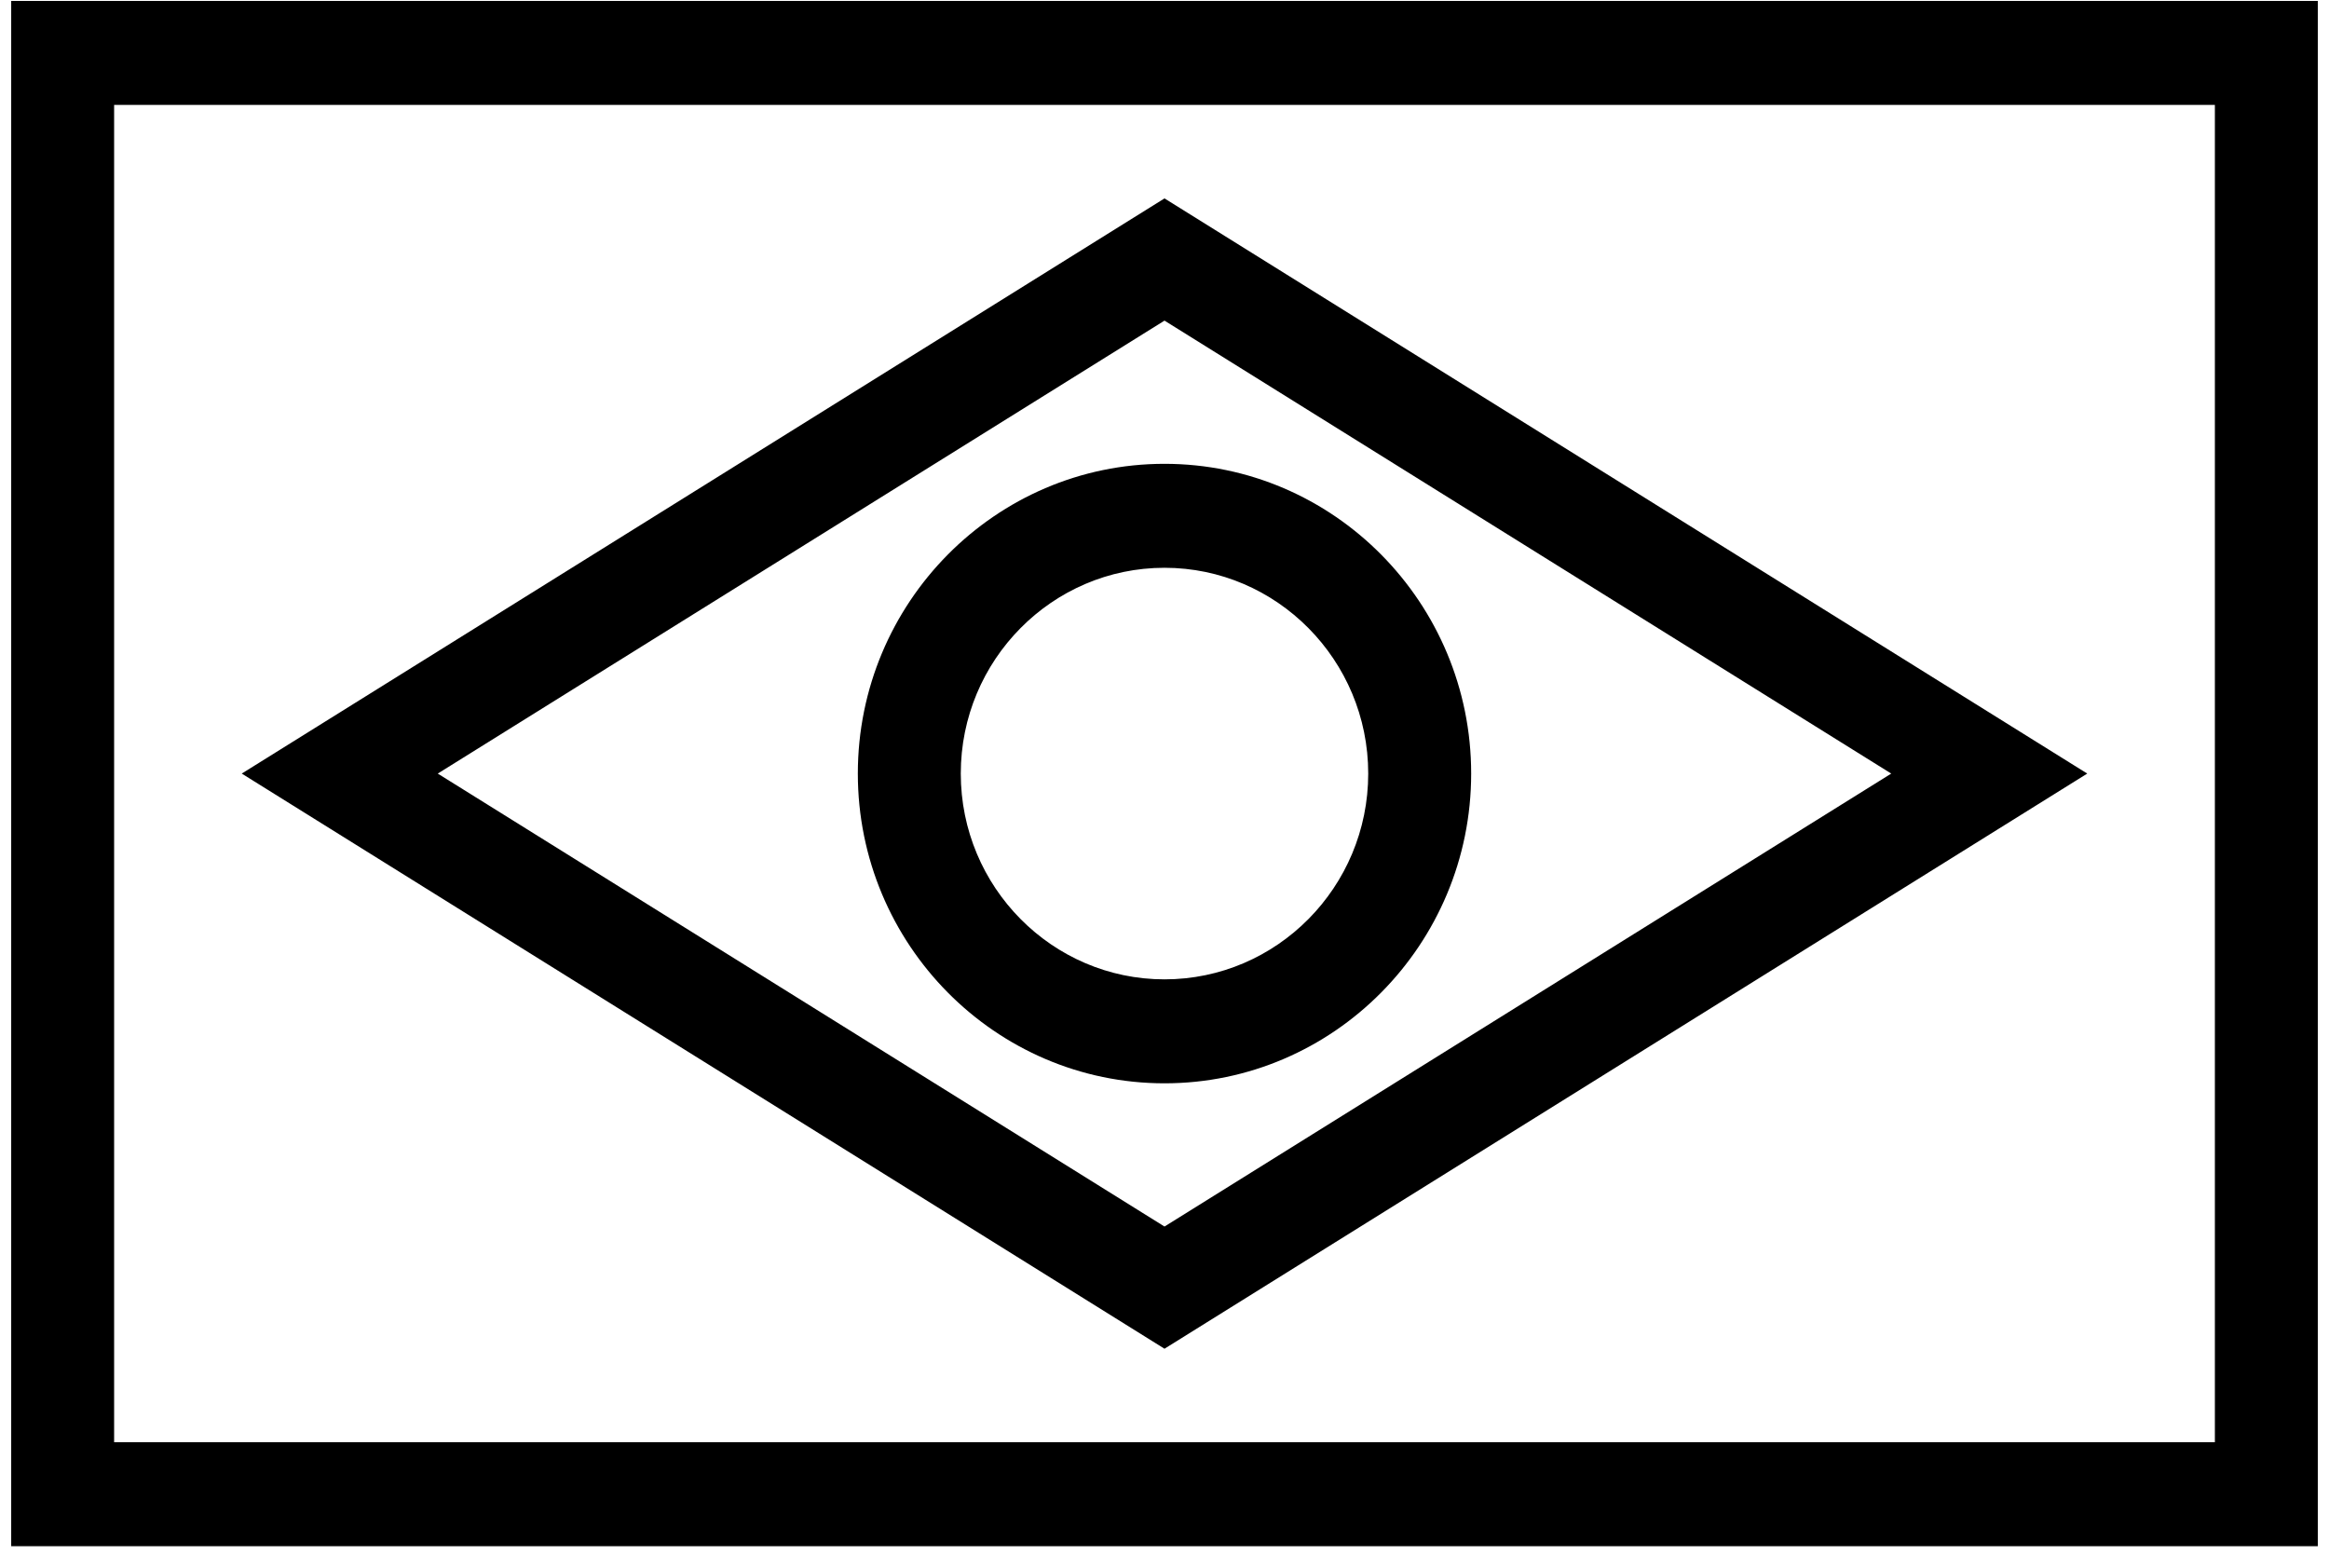 <svg width="104" height="70" viewBox="0 0 104 70" fill="none" xmlns="http://www.w3.org/2000/svg">
<path id="Vector" d="M0.5 0.041V69.04H103.5V0.041H0.5ZM98.904 64.398H5.096V4.683H98.904V64.398ZM93.205 34.541L52 8.859L10.795 34.541L52 60.222L93.205 34.541ZM52 14.316L84.452 34.541L52 54.766L19.548 34.541L52 14.316ZM65.694 34.541C65.694 26.915 59.55 20.71 52 20.71C44.45 20.71 38.306 26.913 38.306 34.541C38.306 42.166 44.449 48.371 52 48.371C59.55 48.371 65.694 42.166 65.694 34.541ZM42.903 34.541C42.903 29.474 46.984 25.352 52 25.352C57.014 25.352 61.097 29.474 61.097 34.541C61.097 39.605 57.019 43.729 52 43.729C46.984 43.729 42.903 39.605 42.903 34.541Z" fill="black"/>
</svg>
